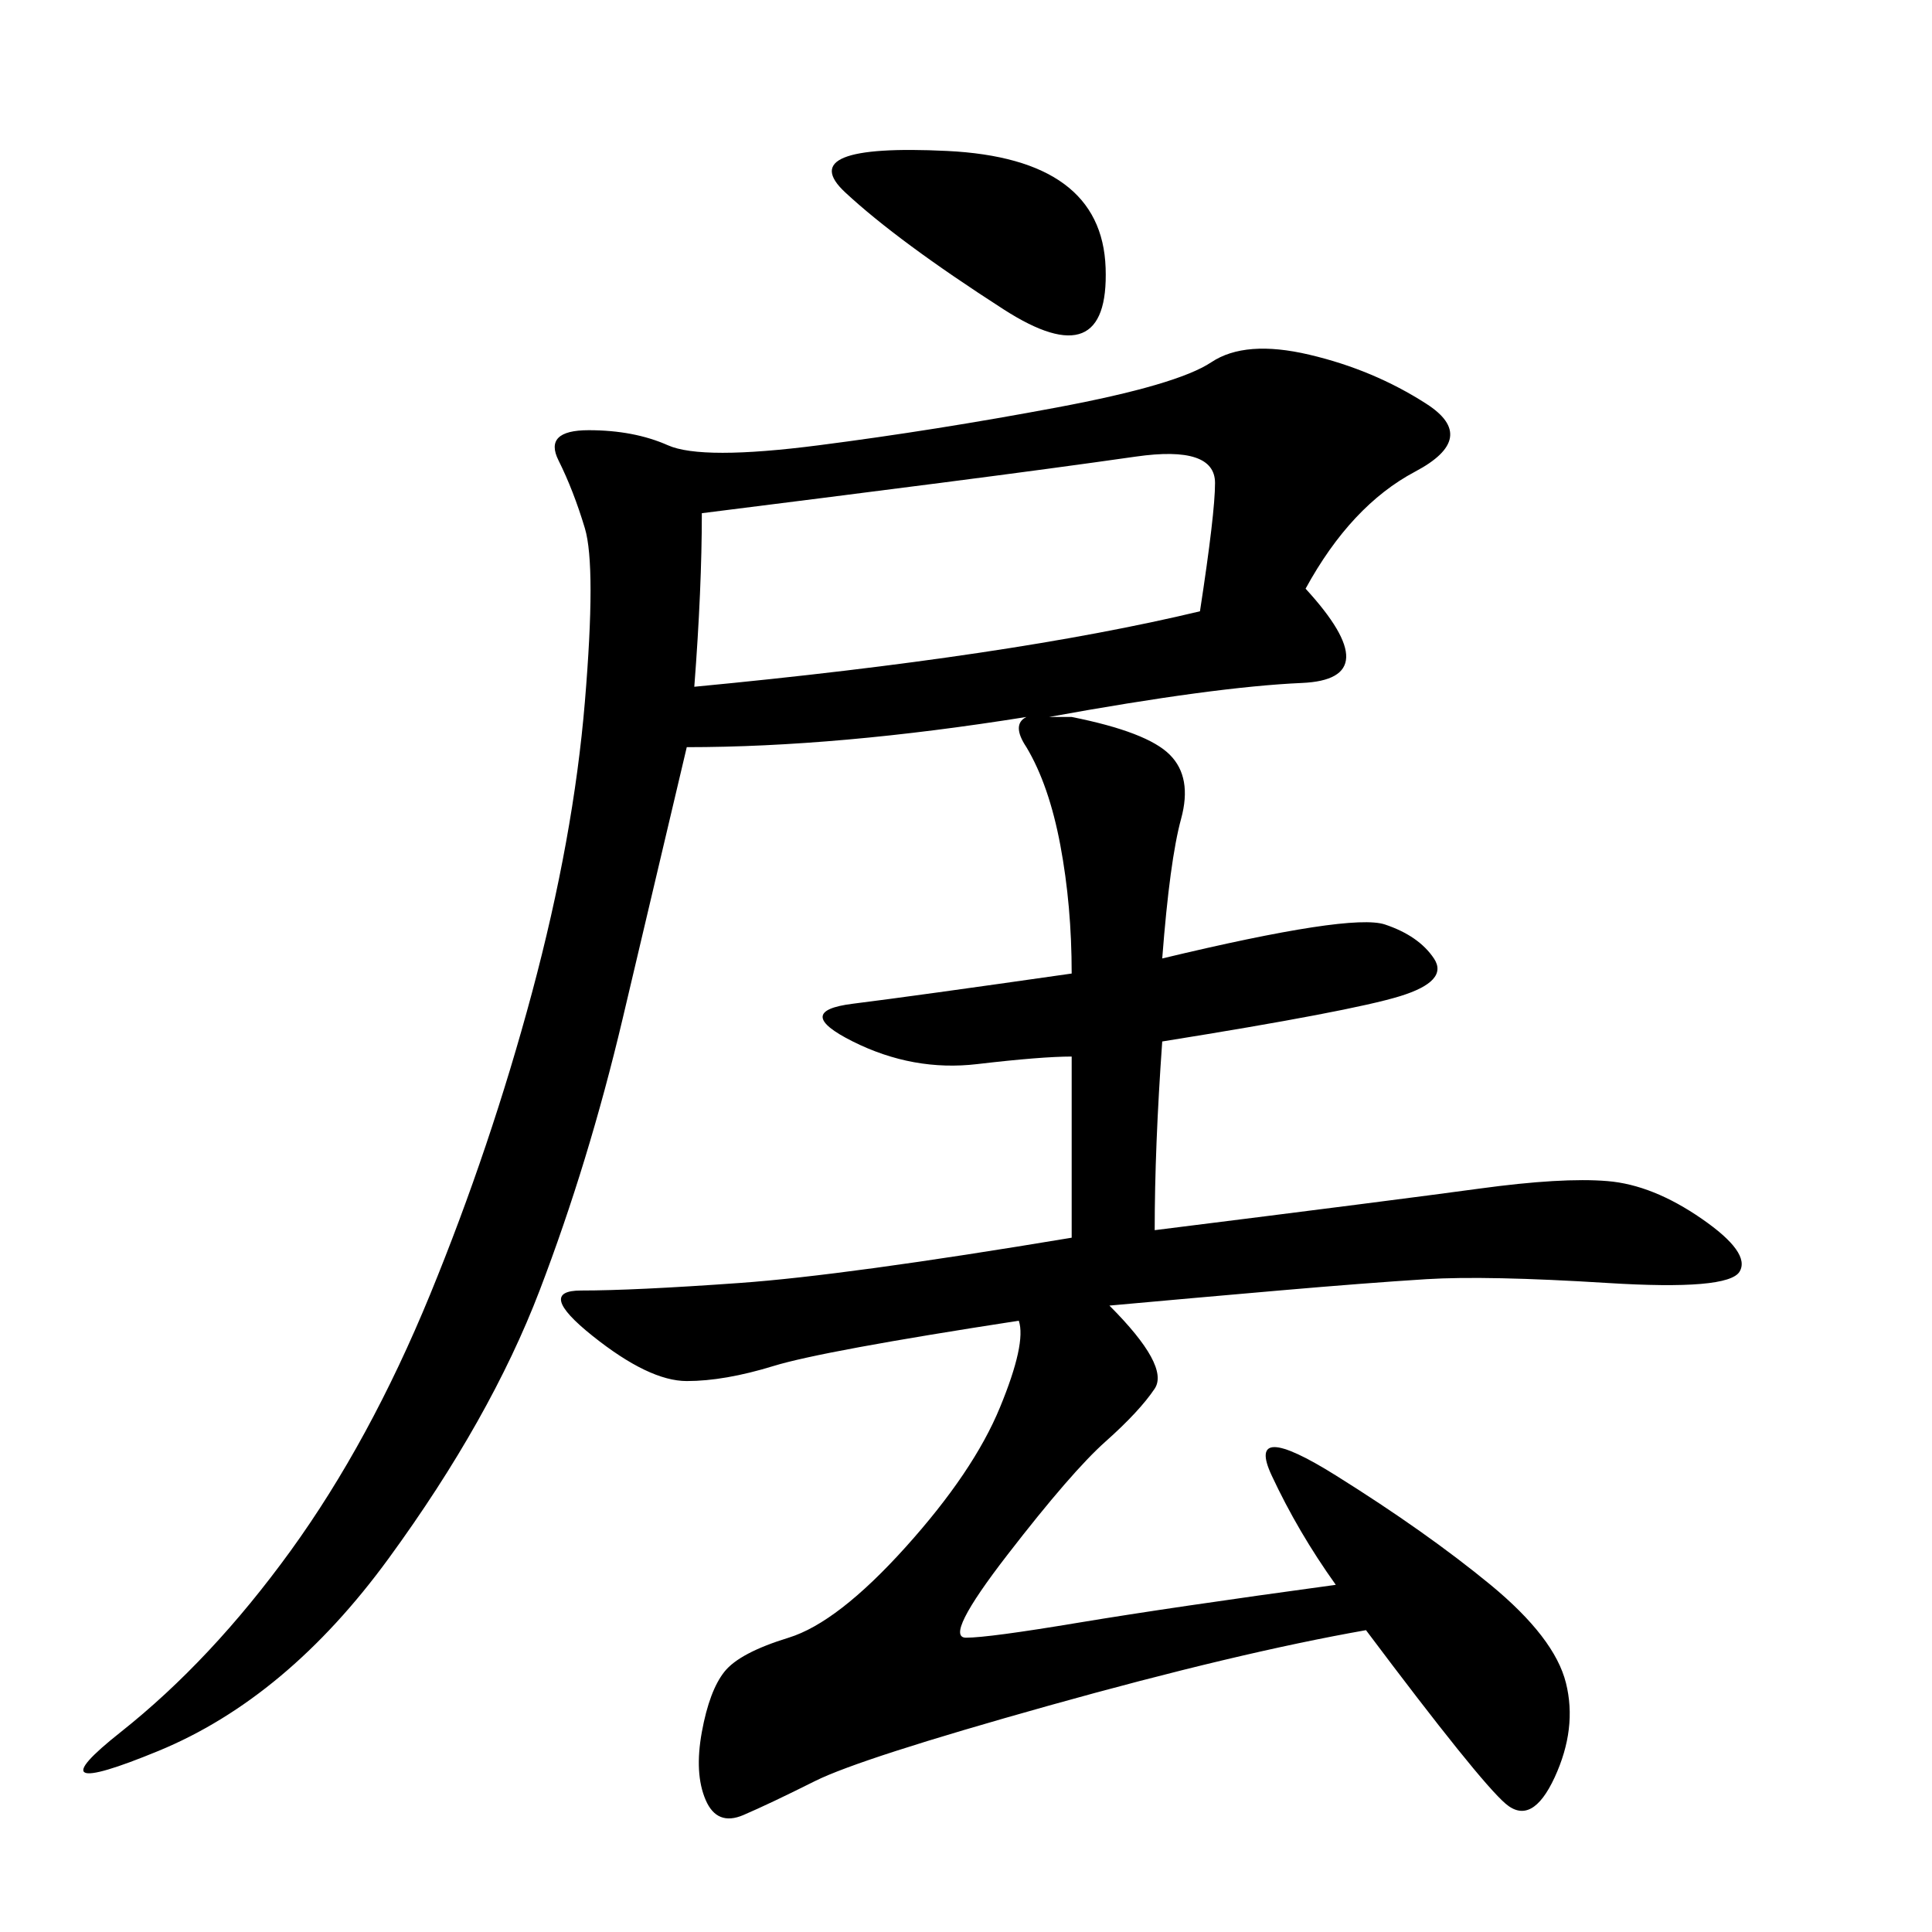 <svg xmlns="http://www.w3.org/2000/svg" xmlns:xlink="http://www.w3.org/1999/xlink" width="300" height="300"><path d="M180.47 148.83Q209.77 141.80 215.04 143.55Q220.31 145.31 222.66 148.83Q225 152.34 217.38 154.69Q209.77 157.03 180.47 161.72L180.47 161.72Q179.30 178.13 179.30 191.02L179.30 191.02Q216.80 186.33 229.69 184.57Q242.58 182.81 249.61 183.40Q256.64 183.98 264.26 189.26Q271.88 194.53 270.12 197.46Q268.36 200.39 249.61 199.22Q230.86 198.05 221.48 198.63Q212.11 199.22 198.63 200.39Q185.16 201.56 172.27 202.73L172.27 202.73Q181.64 212.11 179.30 215.63Q176.95 219.14 171.68 223.83Q166.41 228.52 156.45 241.41Q146.48 254.30 150 254.30L150 254.30Q153.52 254.30 167.58 251.95Q181.64 249.61 207.42 246.09L207.42 246.09Q201.56 237.89 197.46 229.10Q193.36 220.31 207.42 229.10Q221.48 237.89 231.45 246.09Q241.41 254.30 243.16 261.33Q244.92 268.36 241.41 275.98Q237.89 283.59 233.79 280.08Q229.69 276.56 212.11 253.13L212.11 253.13Q192.19 256.64 162.89 264.84Q133.59 273.05 126.56 276.56Q119.53 280.08 115.43 281.84Q111.33 283.59 109.57 279.49Q107.81 275.39 108.98 268.95Q110.16 262.50 112.50 259.57Q114.84 256.64 122.46 254.30Q130.08 251.95 140.63 240.23Q151.17 228.52 155.27 218.55Q159.38 208.59 158.20 205.08L158.20 205.08Q127.73 209.77 120.12 212.11Q112.50 214.45 106.64 214.45L106.64 214.45Q100.78 214.45 91.99 207.42Q83.20 200.39 90.23 200.39L90.23 200.39Q98.44 200.39 114.84 199.22Q131.25 198.05 166.41 192.19L166.41 192.19L166.41 164.06Q161.72 164.06 151.76 165.23Q141.80 166.41 132.42 161.72Q123.05 157.03 132.42 155.86Q141.80 154.69 166.41 151.17L166.41 151.17Q166.41 140.63 164.65 131.25Q162.89 121.88 159.38 116.02L159.38 116.02Q157.03 112.50 159.38 111.33L159.38 111.33Q130.08 116.02 106.64 116.02L106.64 116.02Q101.95 135.94 96.68 158.20Q91.41 180.47 83.79 200.39Q76.17 220.31 60.35 241.99Q44.53 263.67 24.61 271.88Q4.69 280.08 18.75 268.95Q32.81 257.81 45.12 240.82Q57.42 223.83 66.80 200.98Q76.17 178.13 82.62 154.10Q89.06 130.08 90.82 108.98Q92.58 87.89 90.82 82.03Q89.06 76.17 86.72 71.48Q84.38 66.80 91.41 66.80L91.41 66.80Q98.44 66.80 103.71 69.14Q108.98 71.48 127.15 69.14Q145.31 66.80 164.06 63.28Q182.81 59.77 188.09 56.25Q193.36 52.73 203.32 55.08Q213.28 57.42 221.48 62.70Q229.69 67.97 219.73 73.24Q209.77 78.52 202.73 91.41L202.73 91.41Q215.63 105.47 202.15 106.05Q188.67 106.64 162.89 111.33L162.89 111.33Q164.06 111.33 166.41 111.33L166.41 111.33Q178.13 113.67 181.64 117.19Q185.16 120.70 183.40 127.15Q181.64 133.59 180.47 148.83L180.47 148.83ZM108.98 79.69Q108.98 91.41 107.81 106.64L107.81 106.64Q157.03 101.95 186.33 94.92L186.33 94.92Q188.67 79.69 188.67 75L188.67 75Q188.67 69.14 176.37 70.90Q164.06 72.66 145.90 75Q127.73 77.34 108.98 79.69L108.98 79.69ZM155.86 48.05Q139.45 37.50 131.25 29.88Q123.05 22.27 147.07 23.44Q171.09 24.61 171.68 41.60Q172.27 58.59 155.86 48.05L155.86 48.05Z"/></svg>
